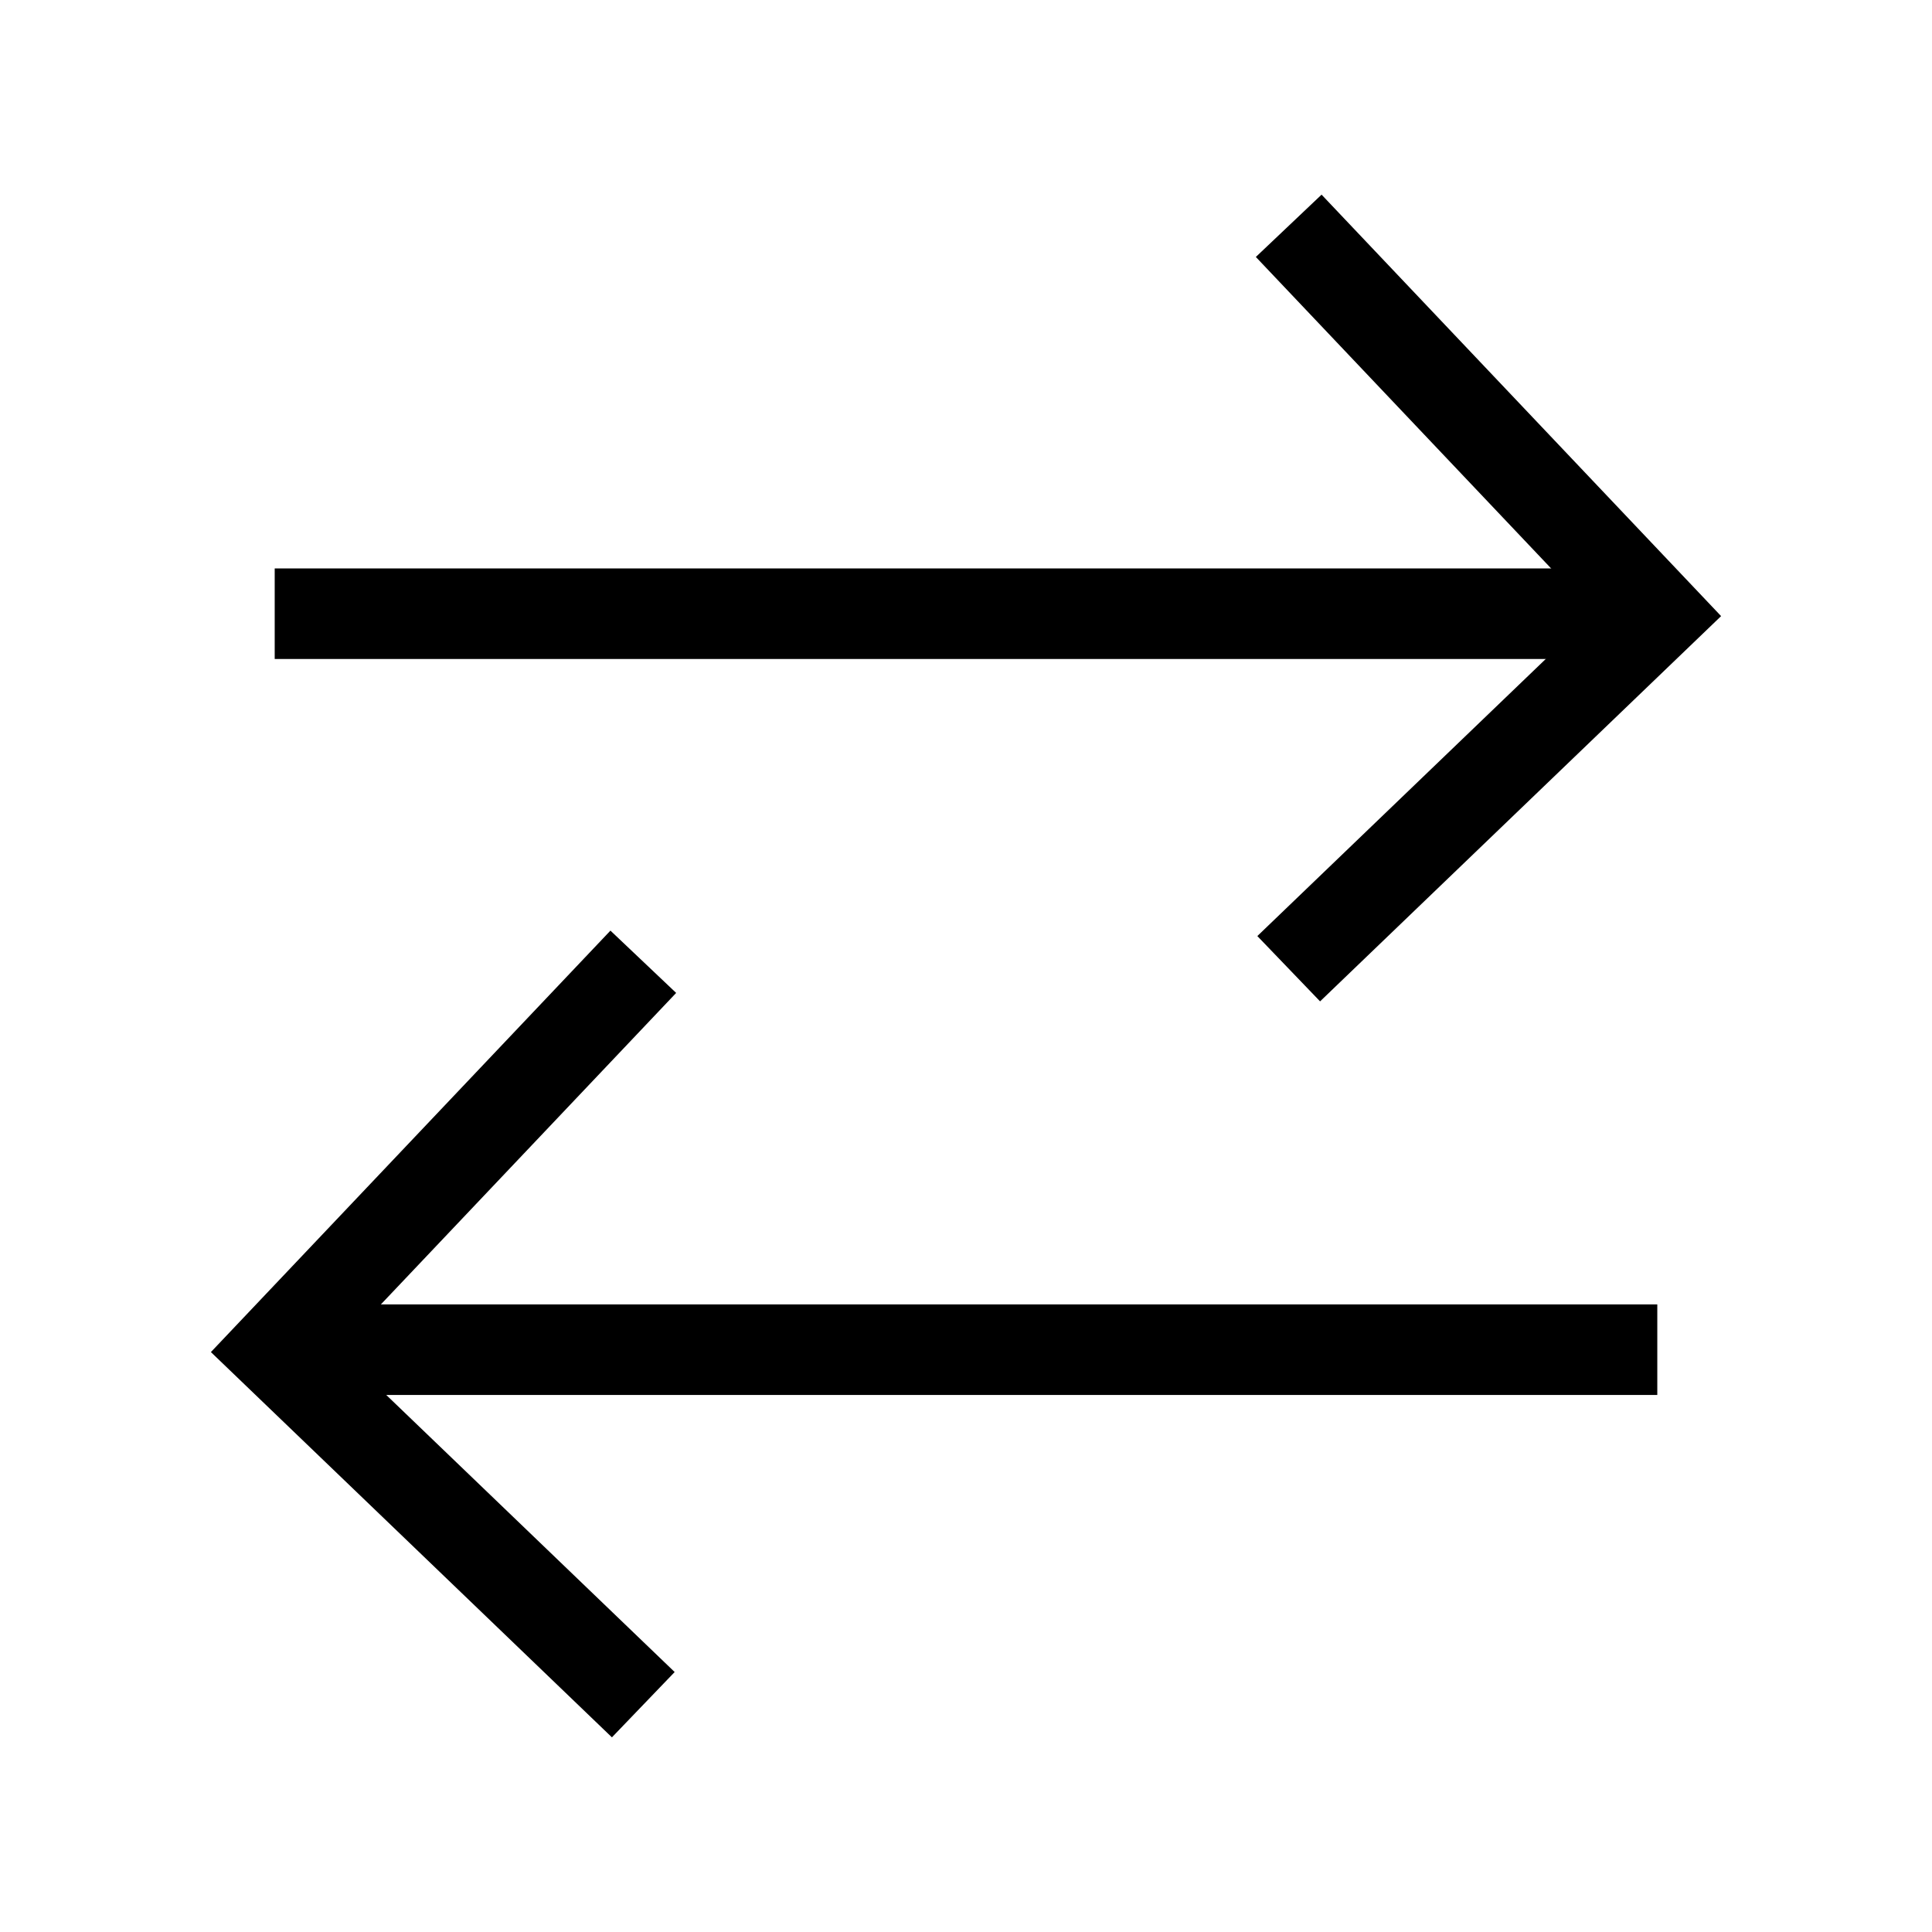 <?xml version="1.0" encoding="utf-8"?><!-- Uploaded to: SVG Repo, www.svgrepo.com, Generator: SVG Repo Mixer Tools -->
<svg width="800px" height="800px" viewBox="0 0 64 64" xmlns="http://www.w3.org/2000/svg" stroke-width="3" stroke="#000000" fill="none"><line x1="9.1" y1="44.71" x2="54.9" y2="44.71"/><polyline points="21.31 31.86 9.1 44.74 21.31 56.47"/><line x1="54.9" y1="20.33" x2="9.1" y2="20.33"/><polyline points="42.69 7.48 54.9 20.36 42.69 32.09"/></svg>